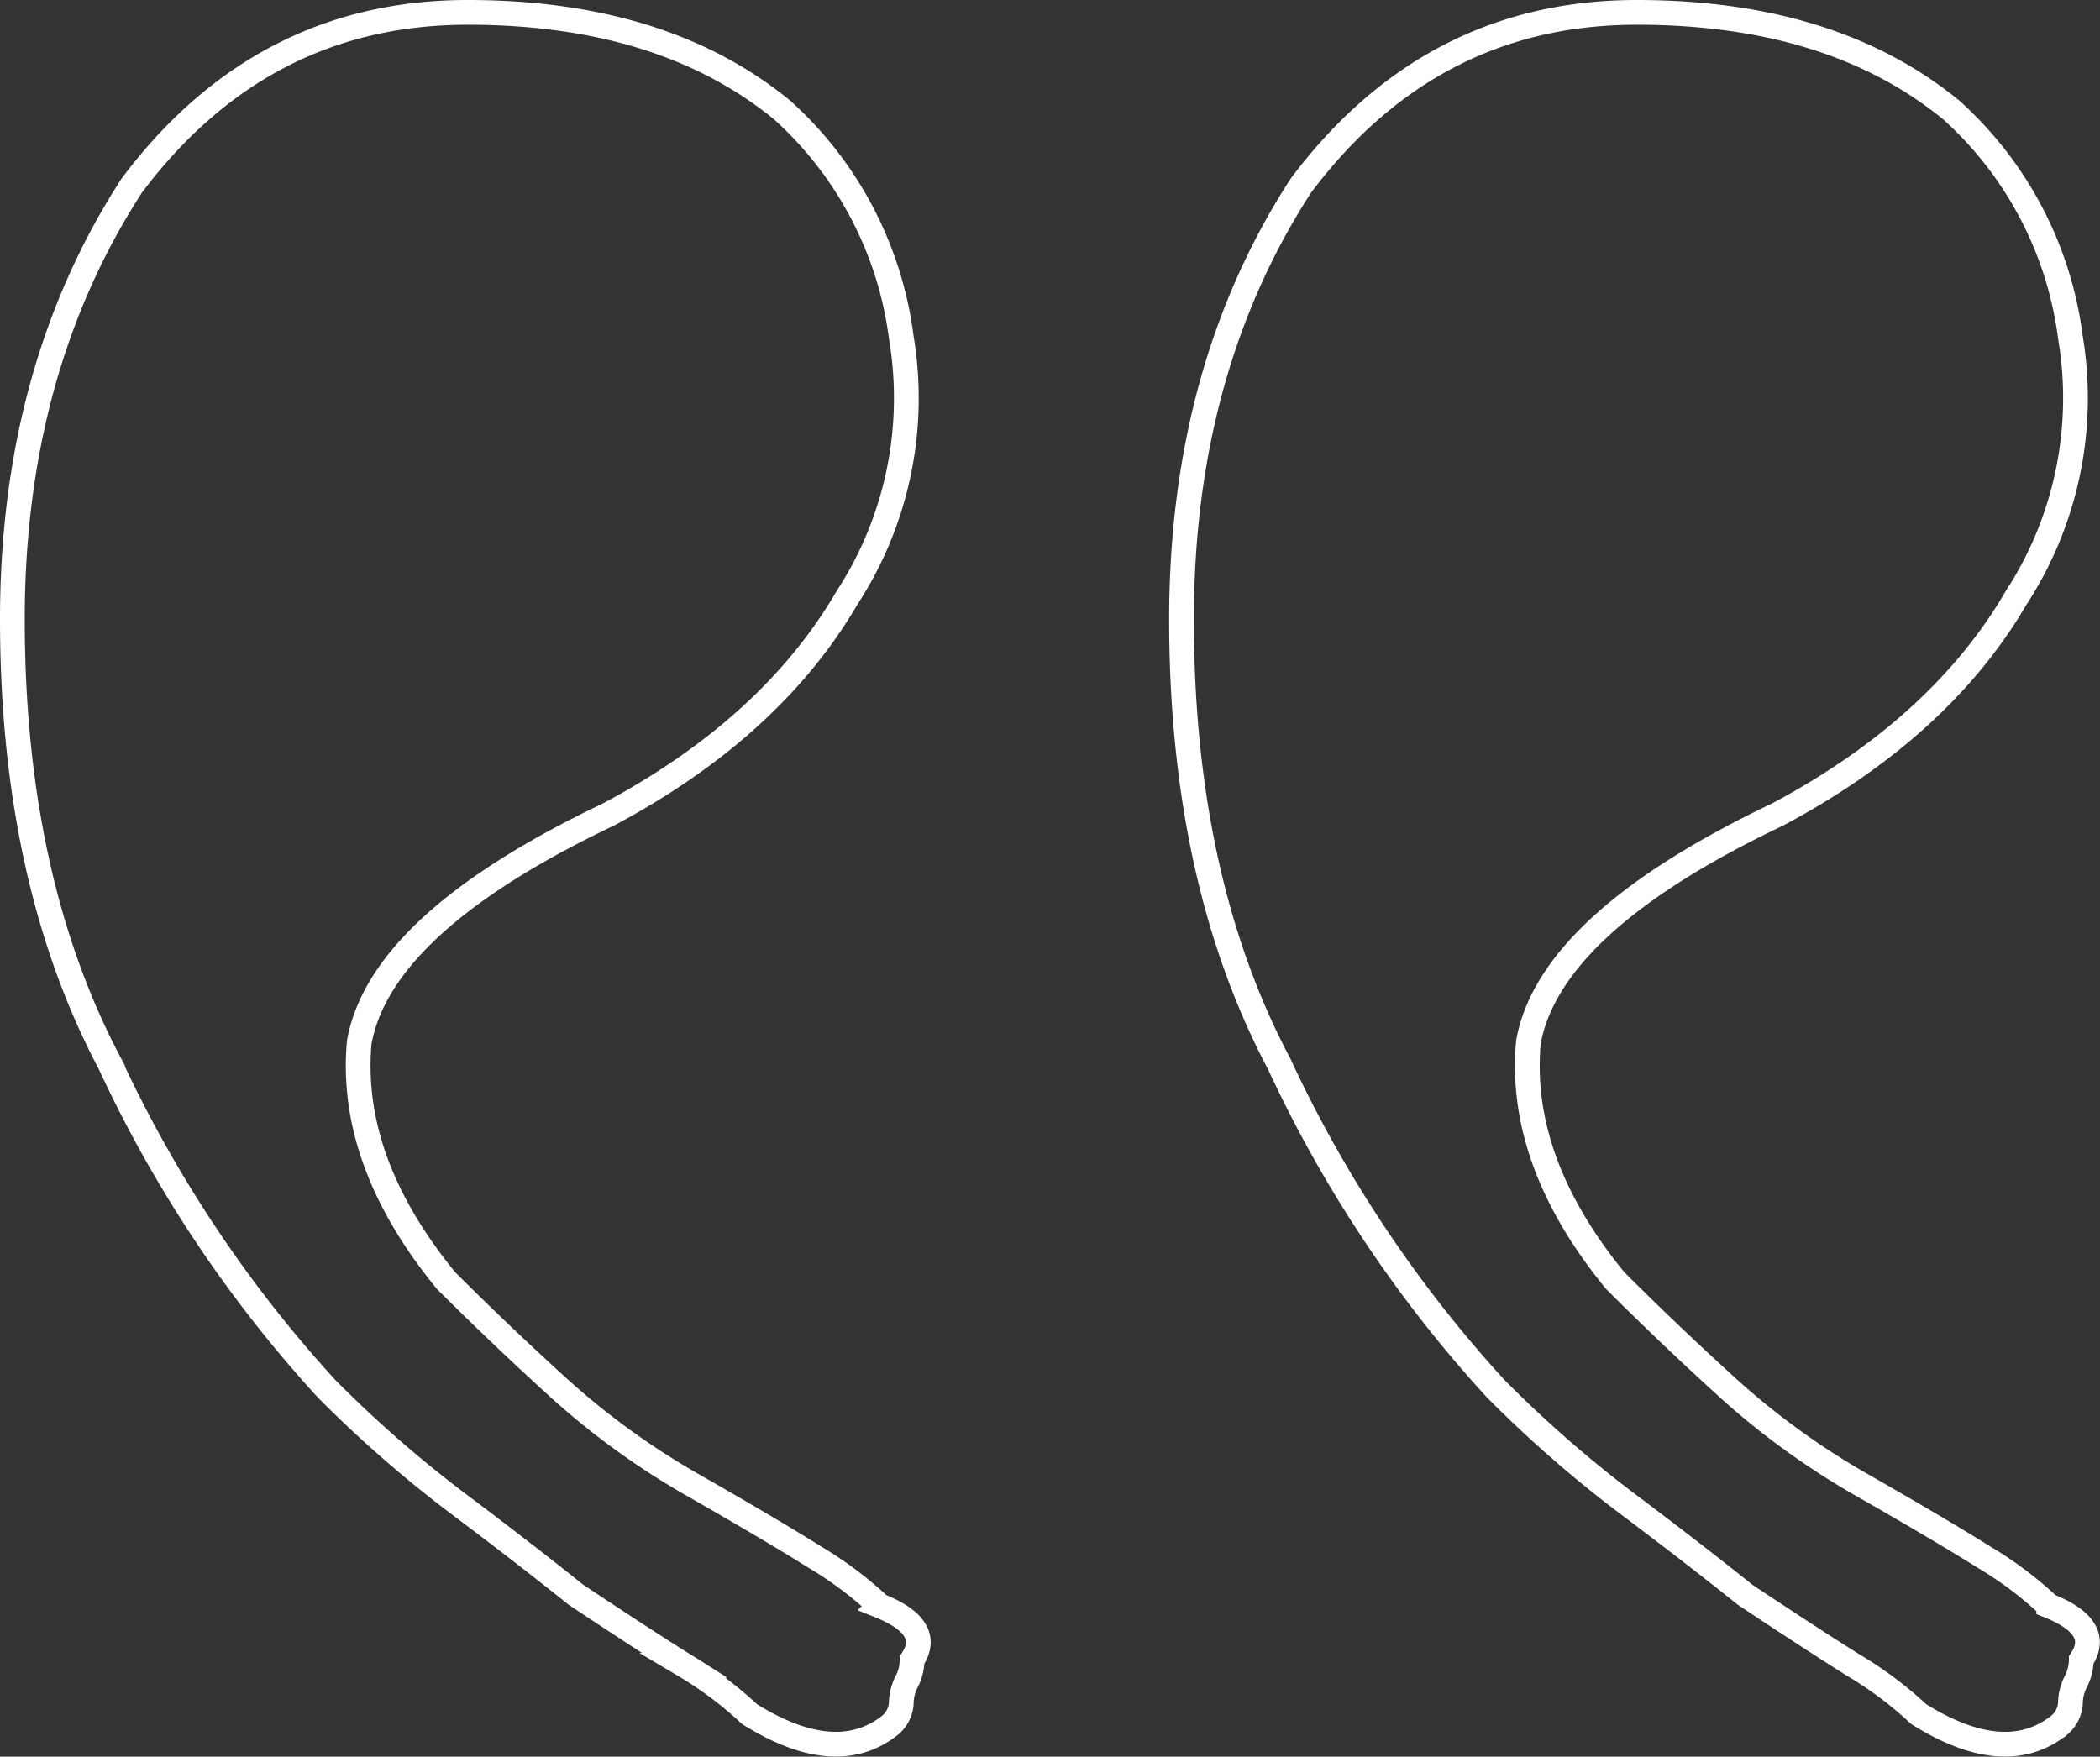 <svg xmlns="http://www.w3.org/2000/svg" width="169.74" height="142.013" viewBox="0 0 169.74 142.013"><rect x="0" y="0" width="169.74" height="142.013" fill="#333333" stroke="none"/><g id="Grupo_97" data-name="Grupo 97" transform="translate(-230.637 -991)"><path id="Caminho_69" data-name="Caminho 69" d="M35.038-30.14q-16.648,0-27.163,14.02-9.638,14.9-9.638,35.049,0,21.029,7.886,35.925A103.26,103.26,0,0,0,23.647,81.139a98.7,98.7,0,0,0,10.515,9.2q5.257,3.943,9.638,7.448,5.257,3.5,8.762,5.7a30.4,30.4,0,0,1,5.257,3.943q7.01,4.381,11.391.876a2.524,2.524,0,0,0,.876-1.752,3.888,3.888,0,0,1,.438-1.752,3.888,3.888,0,0,0,.438-1.752q1.752-2.629-2.629-4.381a30.4,30.4,0,0,0-5.257-3.943q-3.5-2.191-9.638-5.7a61.727,61.727,0,0,1-10.953-7.886q-4.819-4.381-9.2-8.762Q25.4,62.739,26.276,53.1q1.752-9.638,20.153-18.4,13.143-7.01,19.277-17.524A29.571,29.571,0,0,0,70.087-3.853a29.813,29.813,0,0,0-9.638-18.4Q50.81-30.14,35.038-30.14Z" transform="translate(233.4 1022.14)" fill="none" stroke="#fff" stroke-width="2"></path><path id="Caminho_70" data-name="Caminho 70" d="M35.038-30.14q-16.648,0-27.163,14.02-9.638,14.9-9.638,35.049,0,21.029,7.886,35.925A103.26,103.26,0,0,0,23.647,81.139a98.7,98.7,0,0,0,10.515,9.2q5.257,3.943,9.638,7.448,5.257,3.5,8.762,5.7a30.4,30.4,0,0,1,5.257,3.943q7.01,4.381,11.391.876a2.524,2.524,0,0,0,.876-1.752,3.888,3.888,0,0,1,.438-1.752,3.888,3.888,0,0,0,.438-1.752q1.752-2.629-2.629-4.381a30.4,30.4,0,0,0-5.257-3.943q-3.5-2.191-9.638-5.7a61.727,61.727,0,0,1-10.953-7.886q-4.819-4.381-9.2-8.762Q25.4,62.739,26.276,53.1q1.752-9.638,20.153-18.4,13.143-7.01,19.277-17.524A29.571,29.571,0,0,0,70.087-3.853a29.813,29.813,0,0,0-9.638-18.4Q50.81-30.14,35.038-30.14Z" transform="translate(327.9 1022.14)" fill="none" stroke="#fff" stroke-width="2"></path></g></svg>